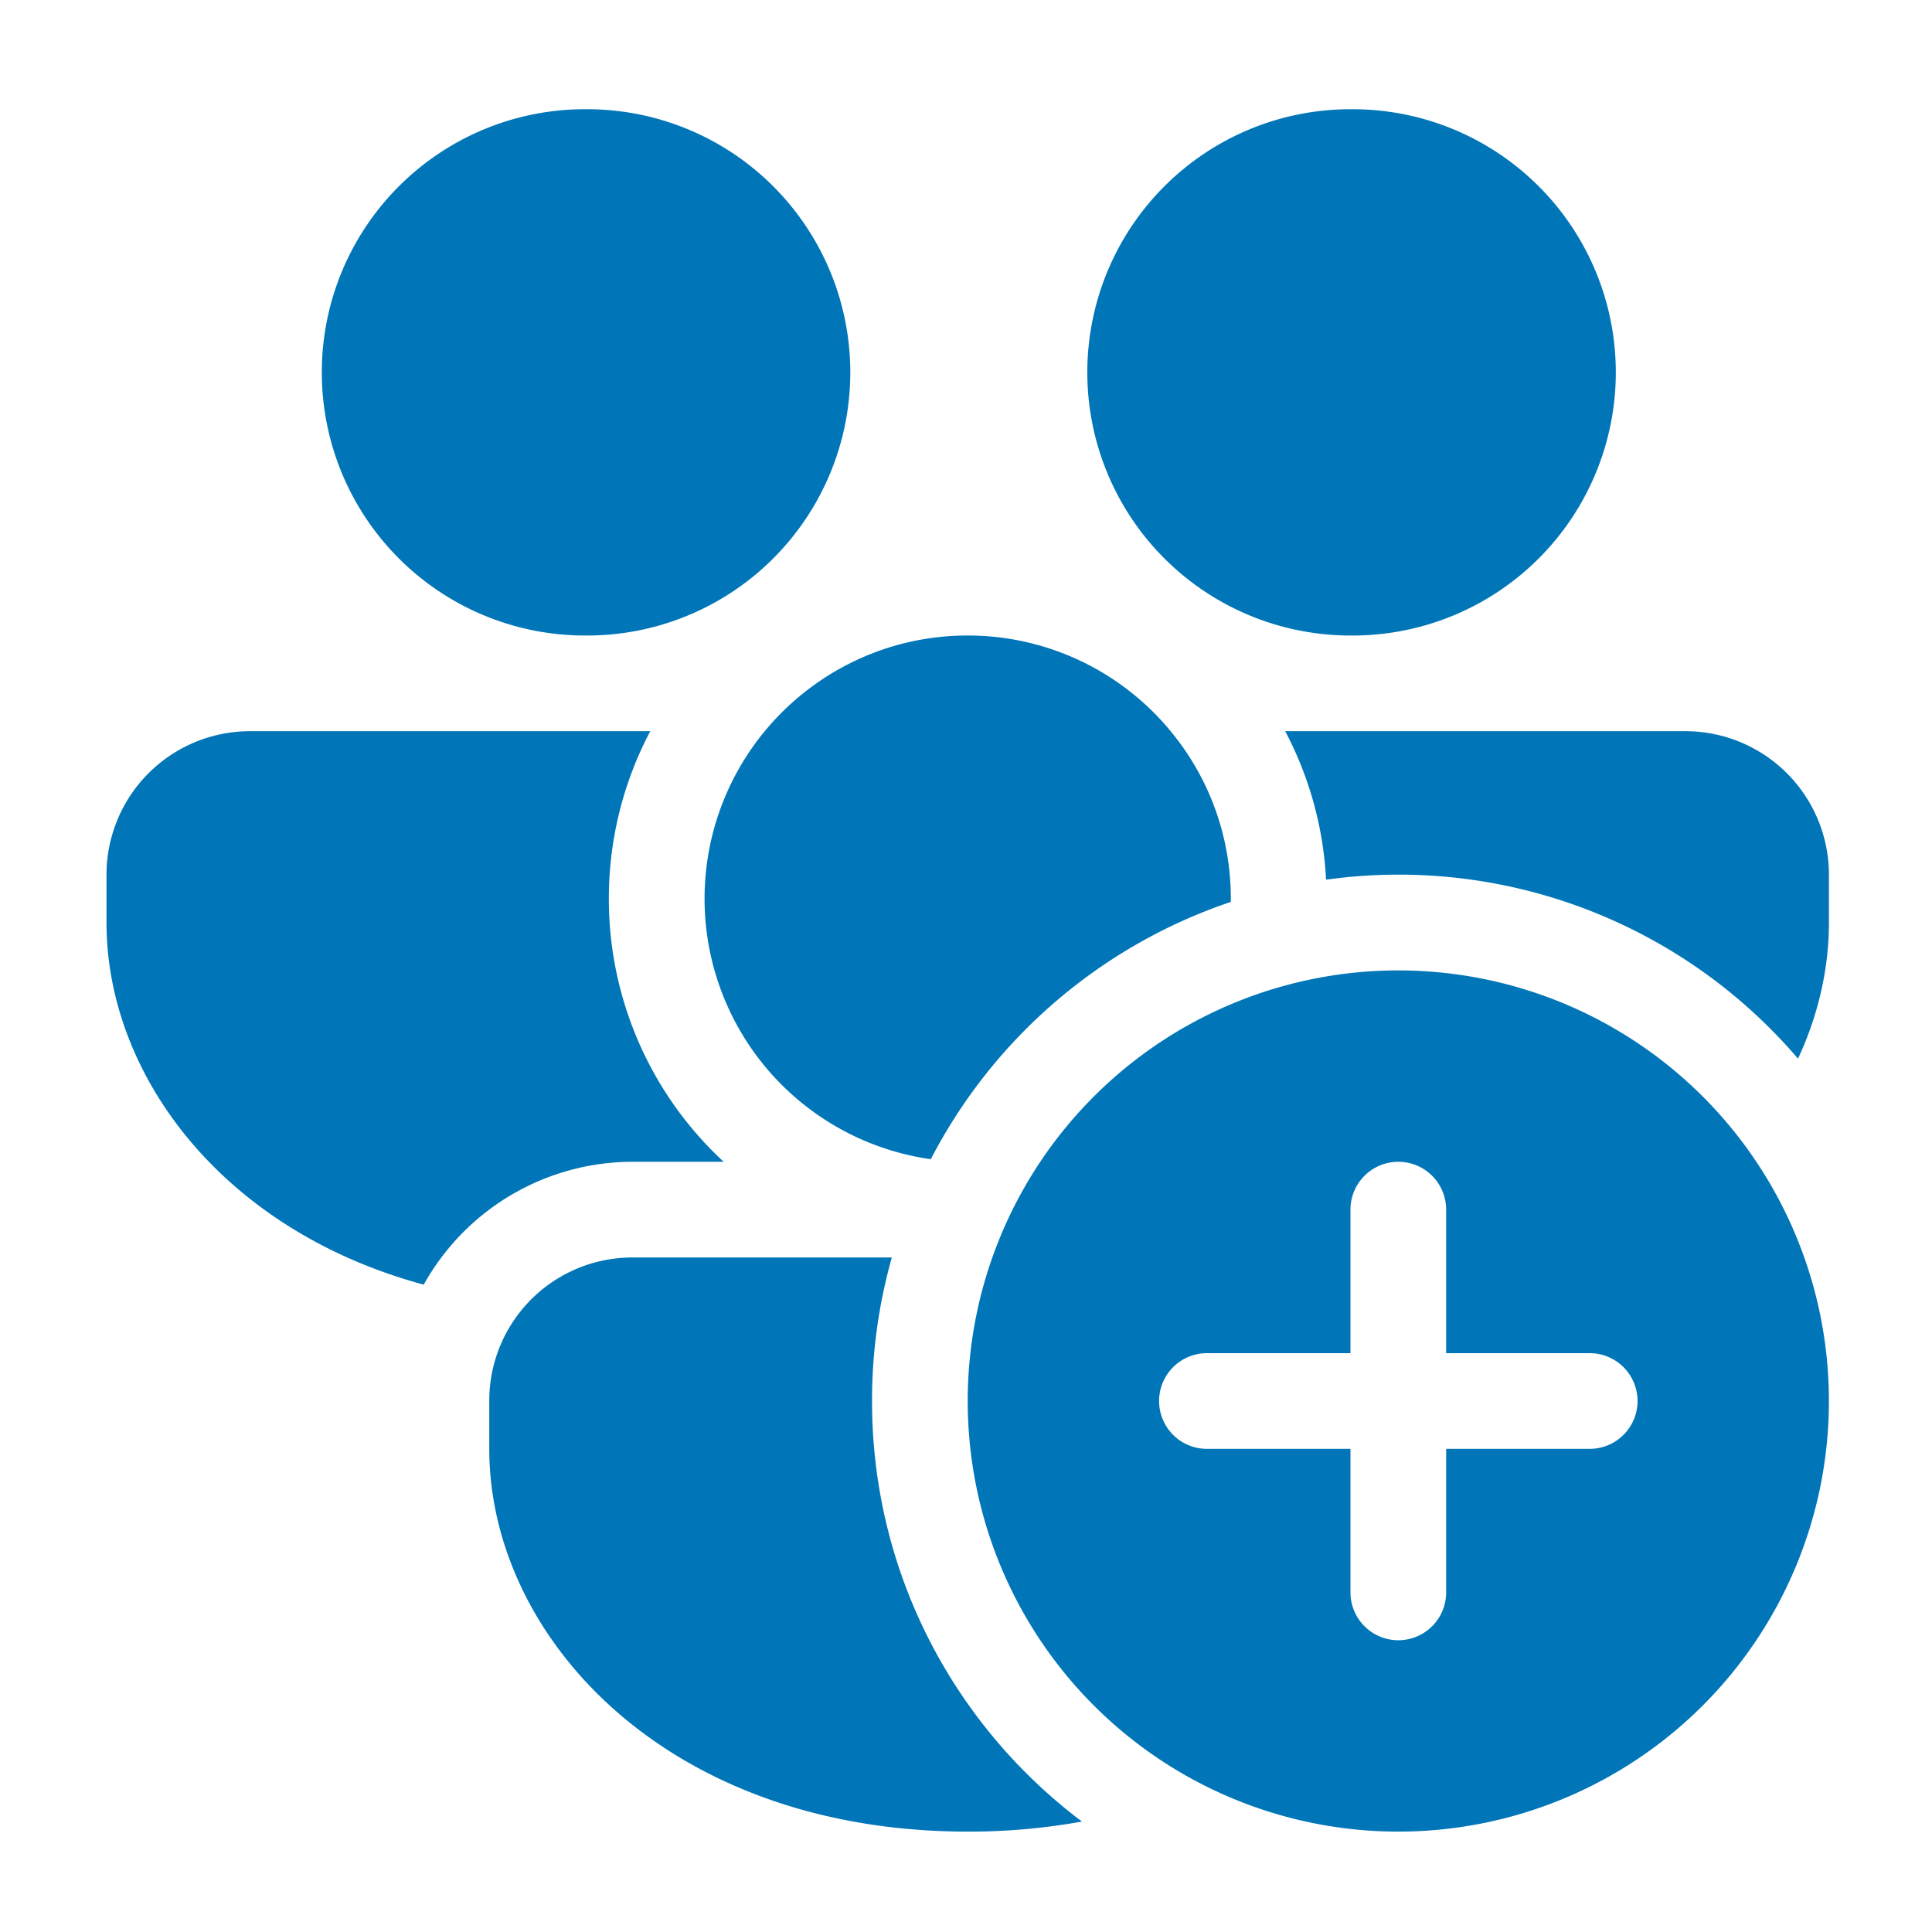 <svg width="106" height="106" fill="none" xmlns="http://www.w3.org/2000/svg"><path d="M53.094 34.867c-4.484 0-8.49 2.048-11.136 5.25a14.437 14.437 0 009.11 23.483A28.964 28.964 0 0167.53 49.483v-.178c0-3.492-1.239-6.694-3.302-9.188a14.413 14.413 0 00-11.135-5.25zm45.554 23.216a28.812 28.812 0 00-25.893-9.818 19.578 19.578 0 00-2.242-8.148H92.47a7.875 7.875 0 017.875 7.875v2.625c0 2.52-.578 5.061-1.696 7.466zm-49.717 10.91a28.873 28.873 0 00-1.087 7.874c0 9.434 4.52 17.808 11.518 23.074a34.94 34.94 0 01-6.268.551c-16.485 0-26.25-10.652-26.25-21v-2.625a7.853 7.853 0 017.875-7.875H48.93zm-25.683 1.49C12.17 67.485 5.843 58.95 5.843 50.617v-2.625a7.875 7.875 0 017.875-7.875h21.96a19.603 19.603 0 00-2.273 9.188 19.636 19.636 0 006.3 14.437H34.72a13.125 13.125 0 00-11.472 6.741zm8.846-64.49a14.438 14.438 0 110 28.875 14.438 14.438 0 010-28.876zm42 0a14.438 14.438 0 110 28.875 14.438 14.438 0 010-28.876zm2.625 94.499a23.625 23.625 0 100-47.25 23.625 23.625 0 000 47.25zm0-36.75a2.625 2.625 0 012.625 2.625v7.875h7.875a2.625 2.625 0 110 5.25h-7.875v7.875a2.625 2.625 0 11-5.25 0v-7.875h-7.875a2.625 2.625 0 010-5.25h7.875v-7.875a2.625 2.625 0 012.625-2.625z" fill="#0076B8"/></svg>